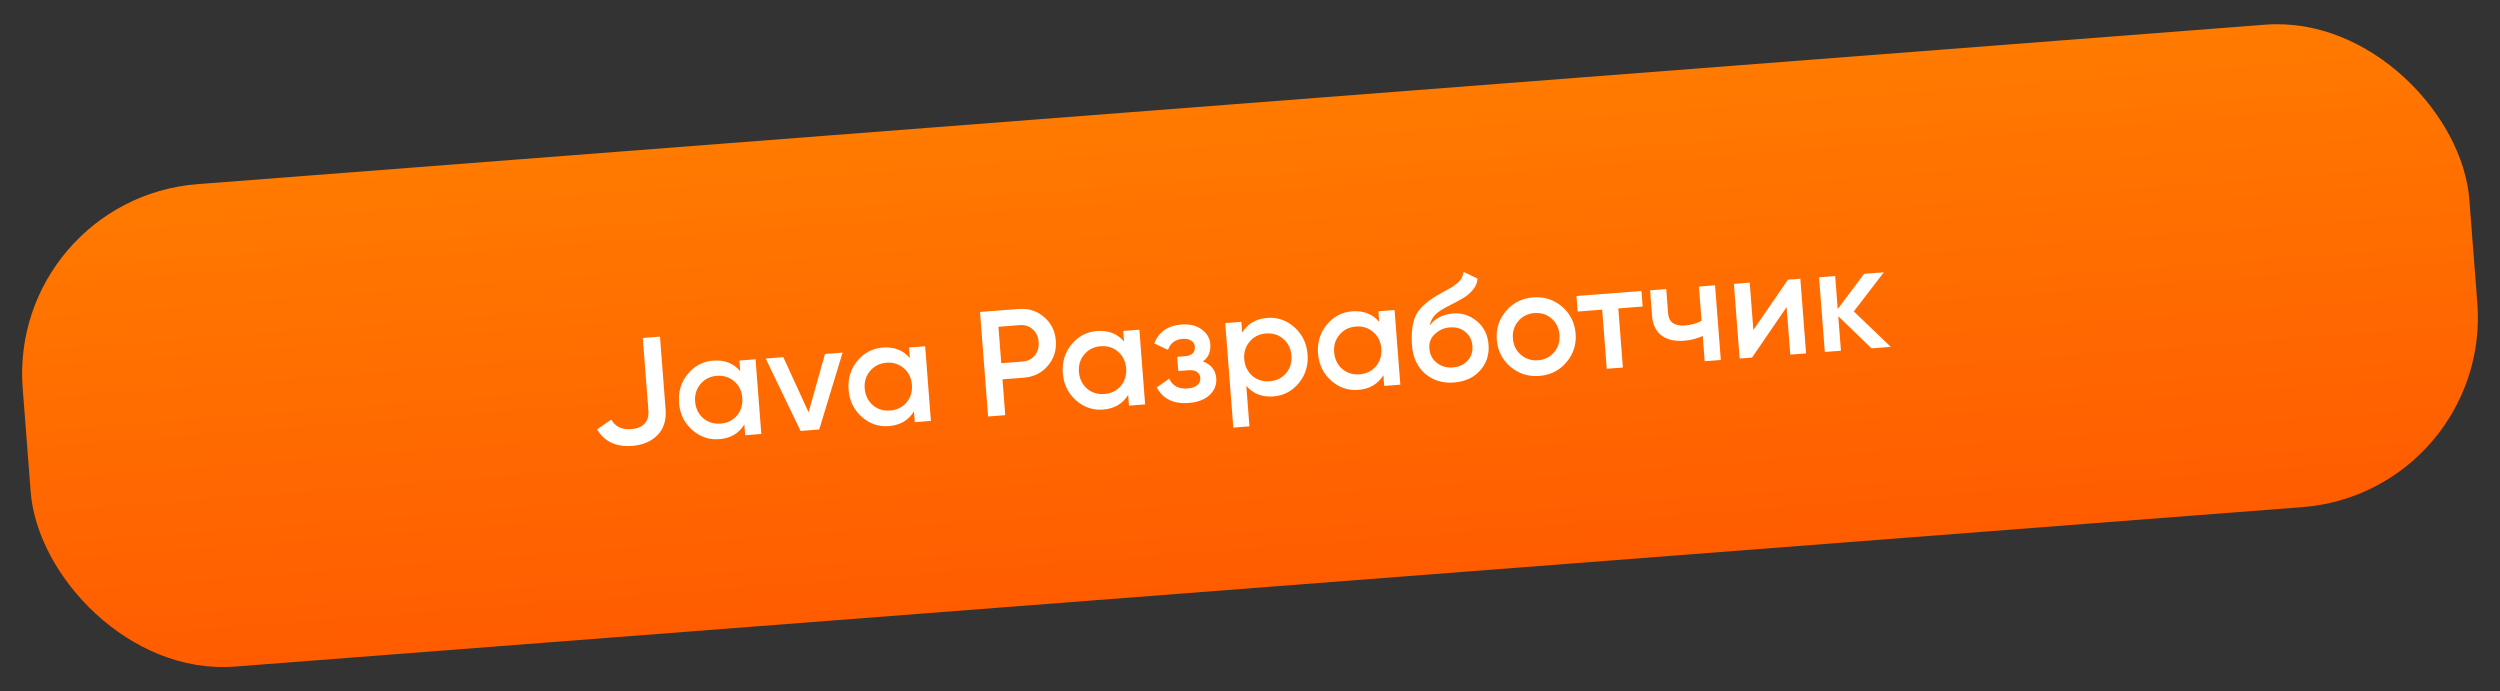 <?xml version="1.0" encoding="UTF-8"?> <svg xmlns="http://www.w3.org/2000/svg" width="217" height="60" viewBox="0 0 217 60" fill="none"><rect x="0" y="0" width="217" height="60" fill="#333333" stroke="none"/> <rect x="0.701" y="17.252" width="213" height="42" rx="16.5" transform="rotate(-4.41 0.701 17.252)" fill="url(#paint0_linear_89_9)"></rect> <path d="M54.876 38.703C53.467 38.811 52.452 38.333 51.831 37.269L53.056 36.418C53.408 37.034 53.982 37.311 54.777 37.25C55.295 37.21 55.683 37.054 55.94 36.782C56.205 36.501 56.32 36.127 56.284 35.66L55.796 29.335L57.286 29.22L57.774 35.545C57.846 36.479 57.608 37.223 57.06 37.778C56.52 38.324 55.791 38.632 54.876 38.703ZM64.253 32.217L64.182 31.296L65.582 31.188L66.082 37.669L64.682 37.777L64.61 36.844C64.14 37.619 63.412 38.044 62.427 38.12C61.537 38.189 60.751 37.919 60.07 37.311C59.388 36.703 59.011 35.92 58.937 34.96C58.863 34.001 59.116 33.169 59.696 32.464C60.276 31.758 61.011 31.371 61.901 31.303C62.886 31.227 63.67 31.531 64.253 32.217ZM61.035 36.298C61.453 36.657 61.957 36.814 62.544 36.768C63.132 36.723 63.605 36.491 63.964 36.072C64.322 35.645 64.478 35.133 64.432 34.537C64.386 33.94 64.154 33.463 63.735 33.104C63.316 32.736 62.812 32.575 62.224 32.621C61.637 32.666 61.164 32.902 60.806 33.33C60.447 33.749 60.29 34.256 60.336 34.852C60.382 35.44 60.614 35.922 61.035 36.298ZM70.186 35.788L71.608 30.724L73.137 30.606L71.109 37.281L69.489 37.406L66.462 31.12L67.992 31.002L70.186 35.788ZM78.974 31.081L78.903 30.161L80.303 30.053L80.803 36.534L79.403 36.642L79.331 35.708C78.861 36.483 78.133 36.909 77.148 36.985C76.258 37.054 75.472 36.784 74.791 36.176C74.109 35.568 73.731 34.784 73.657 33.825C73.584 32.866 73.837 32.034 74.417 31.328C74.997 30.623 75.732 30.236 76.622 30.167C77.607 30.091 78.391 30.396 78.974 31.081ZM75.755 35.163C76.174 35.522 76.678 35.678 77.265 35.633C77.853 35.588 78.326 35.356 78.685 34.937C79.043 34.509 79.199 33.998 79.153 33.401C79.107 32.805 78.875 32.328 78.456 31.969C78.036 31.601 77.533 31.44 76.945 31.485C76.358 31.531 75.885 31.767 75.527 32.194C75.168 32.613 75.011 33.121 75.057 33.717C75.103 34.305 75.335 34.787 75.755 35.163ZM85.066 27.078L88.41 26.82C89.265 26.754 90 26.984 90.615 27.51C91.237 28.036 91.582 28.722 91.647 29.569C91.712 30.407 91.477 31.138 90.942 31.762C90.416 32.376 89.725 32.716 88.87 32.782L87.016 32.925L87.256 36.036L85.766 36.151L85.066 27.078ZM86.908 31.525L88.762 31.382C89.203 31.348 89.554 31.174 89.817 30.858C90.078 30.533 90.192 30.142 90.156 29.684C90.121 29.226 89.95 28.861 89.642 28.59C89.333 28.309 88.959 28.186 88.518 28.22L86.664 28.363L86.908 31.525ZM97.568 29.647L97.497 28.727L98.897 28.619L99.397 35.1L97.997 35.208L97.925 34.274C97.455 35.049 96.727 35.475 95.742 35.551C94.852 35.62 94.066 35.35 93.385 34.742C92.703 34.134 92.326 33.35 92.252 32.391C92.178 31.432 92.431 30.6 93.011 29.894C93.591 29.189 94.326 28.802 95.216 28.733C96.201 28.657 96.985 28.962 97.568 29.647ZM94.35 33.729C94.769 34.087 95.272 34.244 95.859 34.199C96.447 34.154 96.92 33.922 97.279 33.503C97.637 33.075 97.793 32.563 97.747 31.967C97.701 31.371 97.469 30.893 97.05 30.535C96.631 30.167 96.127 30.006 95.54 30.051C94.952 30.097 94.479 30.333 94.121 30.761C93.762 31.179 93.606 31.687 93.651 32.283C93.697 32.871 93.93 33.352 94.35 33.729ZM104.415 31.375C105.13 31.633 105.516 32.12 105.571 32.837C105.614 33.399 105.421 33.883 104.992 34.29C104.562 34.688 103.954 34.918 103.167 34.978C101.863 35.079 100.941 34.628 100.403 33.627L101.492 32.865C101.775 33.495 102.306 33.78 103.083 33.72C103.446 33.692 103.726 33.597 103.922 33.434C104.117 33.262 104.205 33.051 104.186 32.8C104.169 32.576 104.073 32.405 103.899 32.288C103.724 32.163 103.49 32.111 103.196 32.134L102.275 32.205L102.181 30.973L102.867 30.92C103.153 30.898 103.368 30.817 103.514 30.675C103.667 30.524 103.735 30.332 103.717 30.099C103.699 29.874 103.595 29.7 103.403 29.575C103.21 29.442 102.962 29.387 102.66 29.411C102.012 29.461 101.584 29.781 101.378 30.37L100.187 29.81C100.588 28.806 101.371 28.259 102.538 28.169C103.264 28.113 103.853 28.254 104.305 28.593C104.765 28.922 105.015 29.351 105.056 29.878C105.106 30.526 104.892 31.025 104.415 31.375ZM110.007 27.593C110.888 27.524 111.674 27.799 112.365 28.415C113.046 29.023 113.424 29.802 113.497 30.753C113.571 31.712 113.318 32.544 112.738 33.249C112.157 33.955 111.422 34.342 110.532 34.41C109.556 34.486 108.772 34.181 108.18 33.496L108.451 37.009L107.051 37.117L106.351 28.044L107.751 27.936L107.823 28.869C108.294 28.094 109.021 27.669 110.007 27.593ZM108.699 32.622C109.118 32.981 109.621 33.138 110.209 33.092C110.797 33.047 111.27 32.815 111.629 32.396C111.987 31.968 112.143 31.457 112.097 30.86C112.051 30.264 111.819 29.787 111.4 29.428C110.98 29.06 110.477 28.899 109.889 28.945C109.302 28.99 108.829 29.226 108.471 29.654C108.112 30.073 107.955 30.58 108.001 31.176C108.047 31.764 108.279 32.246 108.699 32.622ZM119.719 27.939L119.648 27.018L121.048 26.91L121.548 33.391L120.148 33.499L120.076 32.566C119.606 33.341 118.878 33.767 117.893 33.843C117.003 33.911 116.217 33.642 115.536 33.033C114.854 32.425 114.477 31.642 114.403 30.683C114.329 29.724 114.582 28.891 115.162 28.186C115.742 27.48 116.477 27.093 117.367 27.025C118.352 26.949 119.136 27.253 119.719 27.939ZM116.501 32.02C116.92 32.379 117.423 32.536 118.01 32.491C118.598 32.445 119.071 32.213 119.43 31.794C119.788 31.367 119.944 30.855 119.898 30.259C119.852 29.663 119.62 29.185 119.201 28.826C118.782 28.459 118.278 28.298 117.69 28.343C117.103 28.388 116.63 28.625 116.272 29.052C115.913 29.471 115.757 29.978 115.803 30.575C115.848 31.162 116.081 31.644 116.501 32.02ZM126.2 33.202C125.215 33.278 124.378 33.021 123.689 32.431C123.017 31.831 122.642 31.029 122.565 30.027C122.481 28.938 122.58 28.079 122.862 27.449C123.135 26.828 123.758 26.228 124.731 25.648C124.764 25.629 124.818 25.598 124.893 25.558C124.976 25.508 125.064 25.458 125.155 25.407C125.247 25.357 125.339 25.306 125.43 25.256C125.781 25.063 125.997 24.942 126.08 24.892C126.13 24.863 126.274 24.756 126.512 24.572C126.798 24.333 126.977 24.011 127.05 23.605L128.242 24.178C128.235 24.657 127.971 25.116 127.449 25.556C127.36 25.65 127.191 25.767 126.941 25.908L126.404 26.21L125.777 26.533C125.232 26.801 124.835 27.062 124.585 27.316C124.336 27.57 124.173 27.882 124.097 28.253C124.57 27.625 125.252 27.277 126.142 27.209C126.902 27.15 127.584 27.371 128.188 27.872C128.8 28.373 129.14 29.055 129.206 29.919C129.274 30.8 129.028 31.55 128.467 32.166C127.915 32.783 127.159 33.128 126.2 33.202ZM126.086 31.894C126.63 31.852 127.063 31.658 127.384 31.311C127.704 30.956 127.845 30.528 127.806 30.027C127.767 29.517 127.562 29.111 127.191 28.81C126.829 28.507 126.375 28.377 125.831 28.419C125.347 28.456 124.923 28.646 124.558 28.987C124.192 29.311 124.029 29.732 124.069 30.25C124.108 30.768 124.323 31.182 124.712 31.491C125.101 31.8 125.559 31.934 126.086 31.894ZM135.954 31.459C135.348 32.166 134.565 32.557 133.606 32.631C132.647 32.705 131.813 32.439 131.106 31.833C130.389 31.219 129.994 30.436 129.921 29.486C129.848 28.535 130.118 27.702 130.732 26.985C131.338 26.278 132.121 25.887 133.08 25.813C134.039 25.739 134.872 26.005 135.58 26.611C136.296 27.225 136.691 28.008 136.765 28.958C136.838 29.909 136.568 30.742 135.954 31.459ZM131.321 29.378C131.366 29.965 131.598 30.439 132.017 30.797C132.436 31.156 132.931 31.314 133.501 31.27C134.071 31.226 134.536 30.994 134.895 30.576C135.253 30.157 135.41 29.654 135.365 29.066C135.32 28.478 135.087 28.005 134.669 27.646C134.25 27.287 133.755 27.13 133.185 27.174C132.615 27.218 132.15 27.449 131.791 27.868C131.432 28.287 131.276 28.79 131.321 29.378ZM136.84 25.692L142.479 25.258L142.583 26.606L140.47 26.769L140.866 31.901L139.466 32.009L139.07 26.877L136.944 27.041L136.84 25.692ZM147.696 27.841L147.467 24.873L148.867 24.765L149.367 31.246L147.967 31.354L147.798 29.163C147.303 29.393 146.766 29.53 146.187 29.574C145.366 29.638 144.712 29.488 144.223 29.126C143.734 28.755 143.46 28.189 143.401 27.429L143.229 25.2L144.629 25.092L144.791 27.192C144.851 27.969 145.343 28.322 146.268 28.251C146.795 28.21 147.271 28.074 147.696 27.841ZM152.192 28.642L155.194 24.277L156.269 24.194L156.769 30.675L155.395 30.781L155.077 26.659L152.077 31.037L151.001 31.12L150.502 24.639L151.876 24.533L152.192 28.642ZM160.912 27.03L164.123 30.108L162.45 30.237L159.562 27.447L159.793 30.442L158.394 30.549L157.894 24.069L159.294 23.961L159.514 26.825L161.808 23.767L163.519 23.635L160.912 27.03Z" fill="white"></path> <defs> <linearGradient id="paint0_linear_89_9" x1="107.201" y1="17.252" x2="107.201" y2="59.252" gradientUnits="userSpaceOnUse"> <stop stop-color="#FF7A00"></stop> <stop offset="1" stop-color="#FF5C00"></stop> </linearGradient> </defs> </svg> 